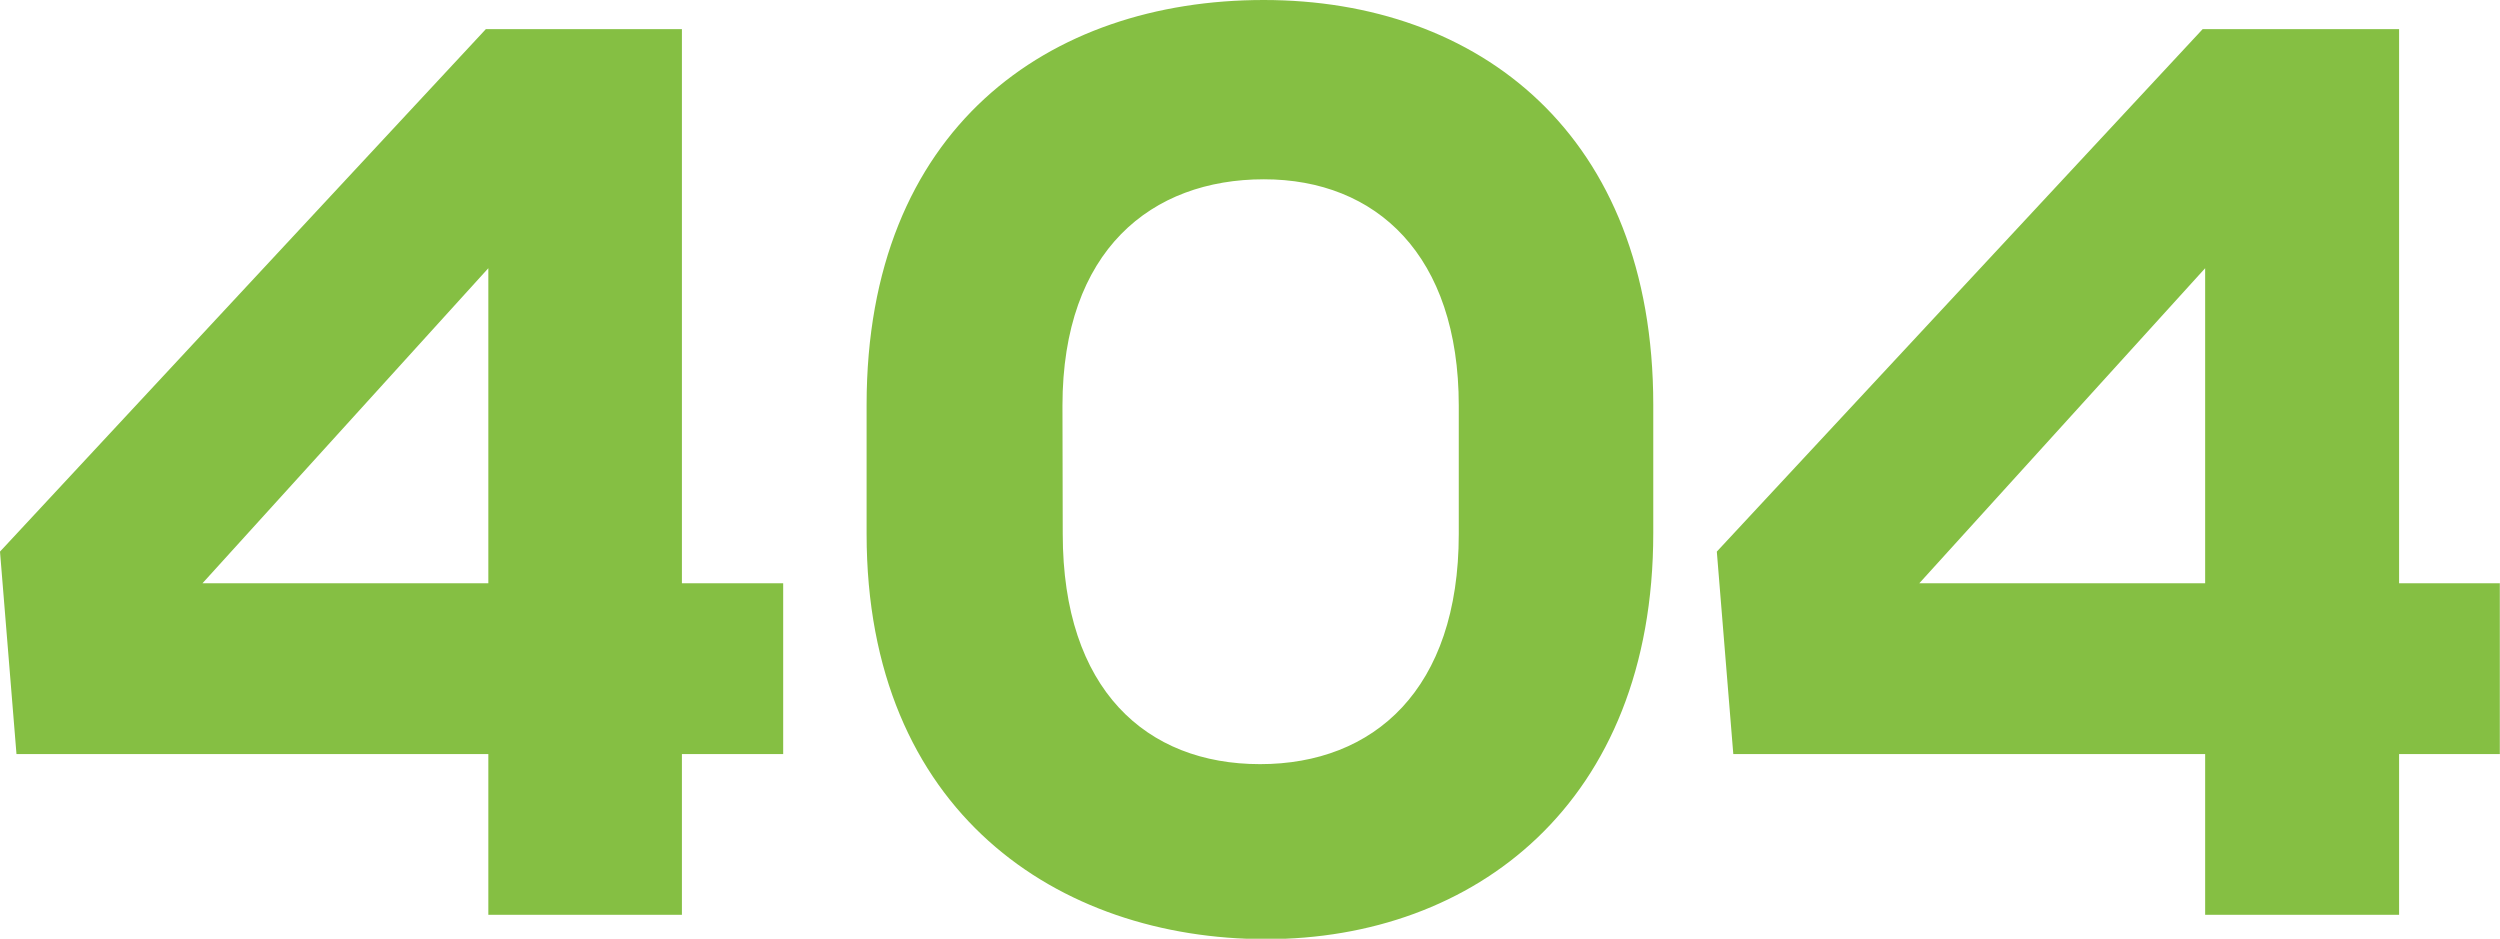 <svg xmlns="http://www.w3.org/2000/svg" viewBox="0 0 273.02 102.52"><defs><style>.cls-1{fill:#85bf43;}</style></defs><title>Asset 2</title><g id="Layer_2" data-name="Layer 2"><g id="Layer_1-2" data-name="Layer 1"><path class="cls-1" d="M74.47,3.18V63.7H85.53V82.35H74.47V99.9H53.33V82.35H1.8L0,60.24,53.06,3.18ZM53.33,63.7V29.29L22.11,63.7Z"/><path class="cls-1" d="M94.64,44.21C94.64,14,114.54,0,138,0s42.55,14.65,42.55,44.21v14c0,29.57-19.62,44.35-42.28,44.35S94.64,88.71,94.64,58.31Zm21.42,14.1c0,17,9.12,25.14,21.55,25.14s21.7-8.15,21.7-25.14v-14c0-16.44-9-24.73-21.28-24.73s-22,7.74-22,24.73Z"/><path class="cls-1" d="M262,3.18V63.7H273V82.35H262V99.9H240.82V82.35H189.29l-1.8-22.11L240.55,3.18ZM240.82,63.7V29.29L209.6,63.7Z"/></g></g></svg>